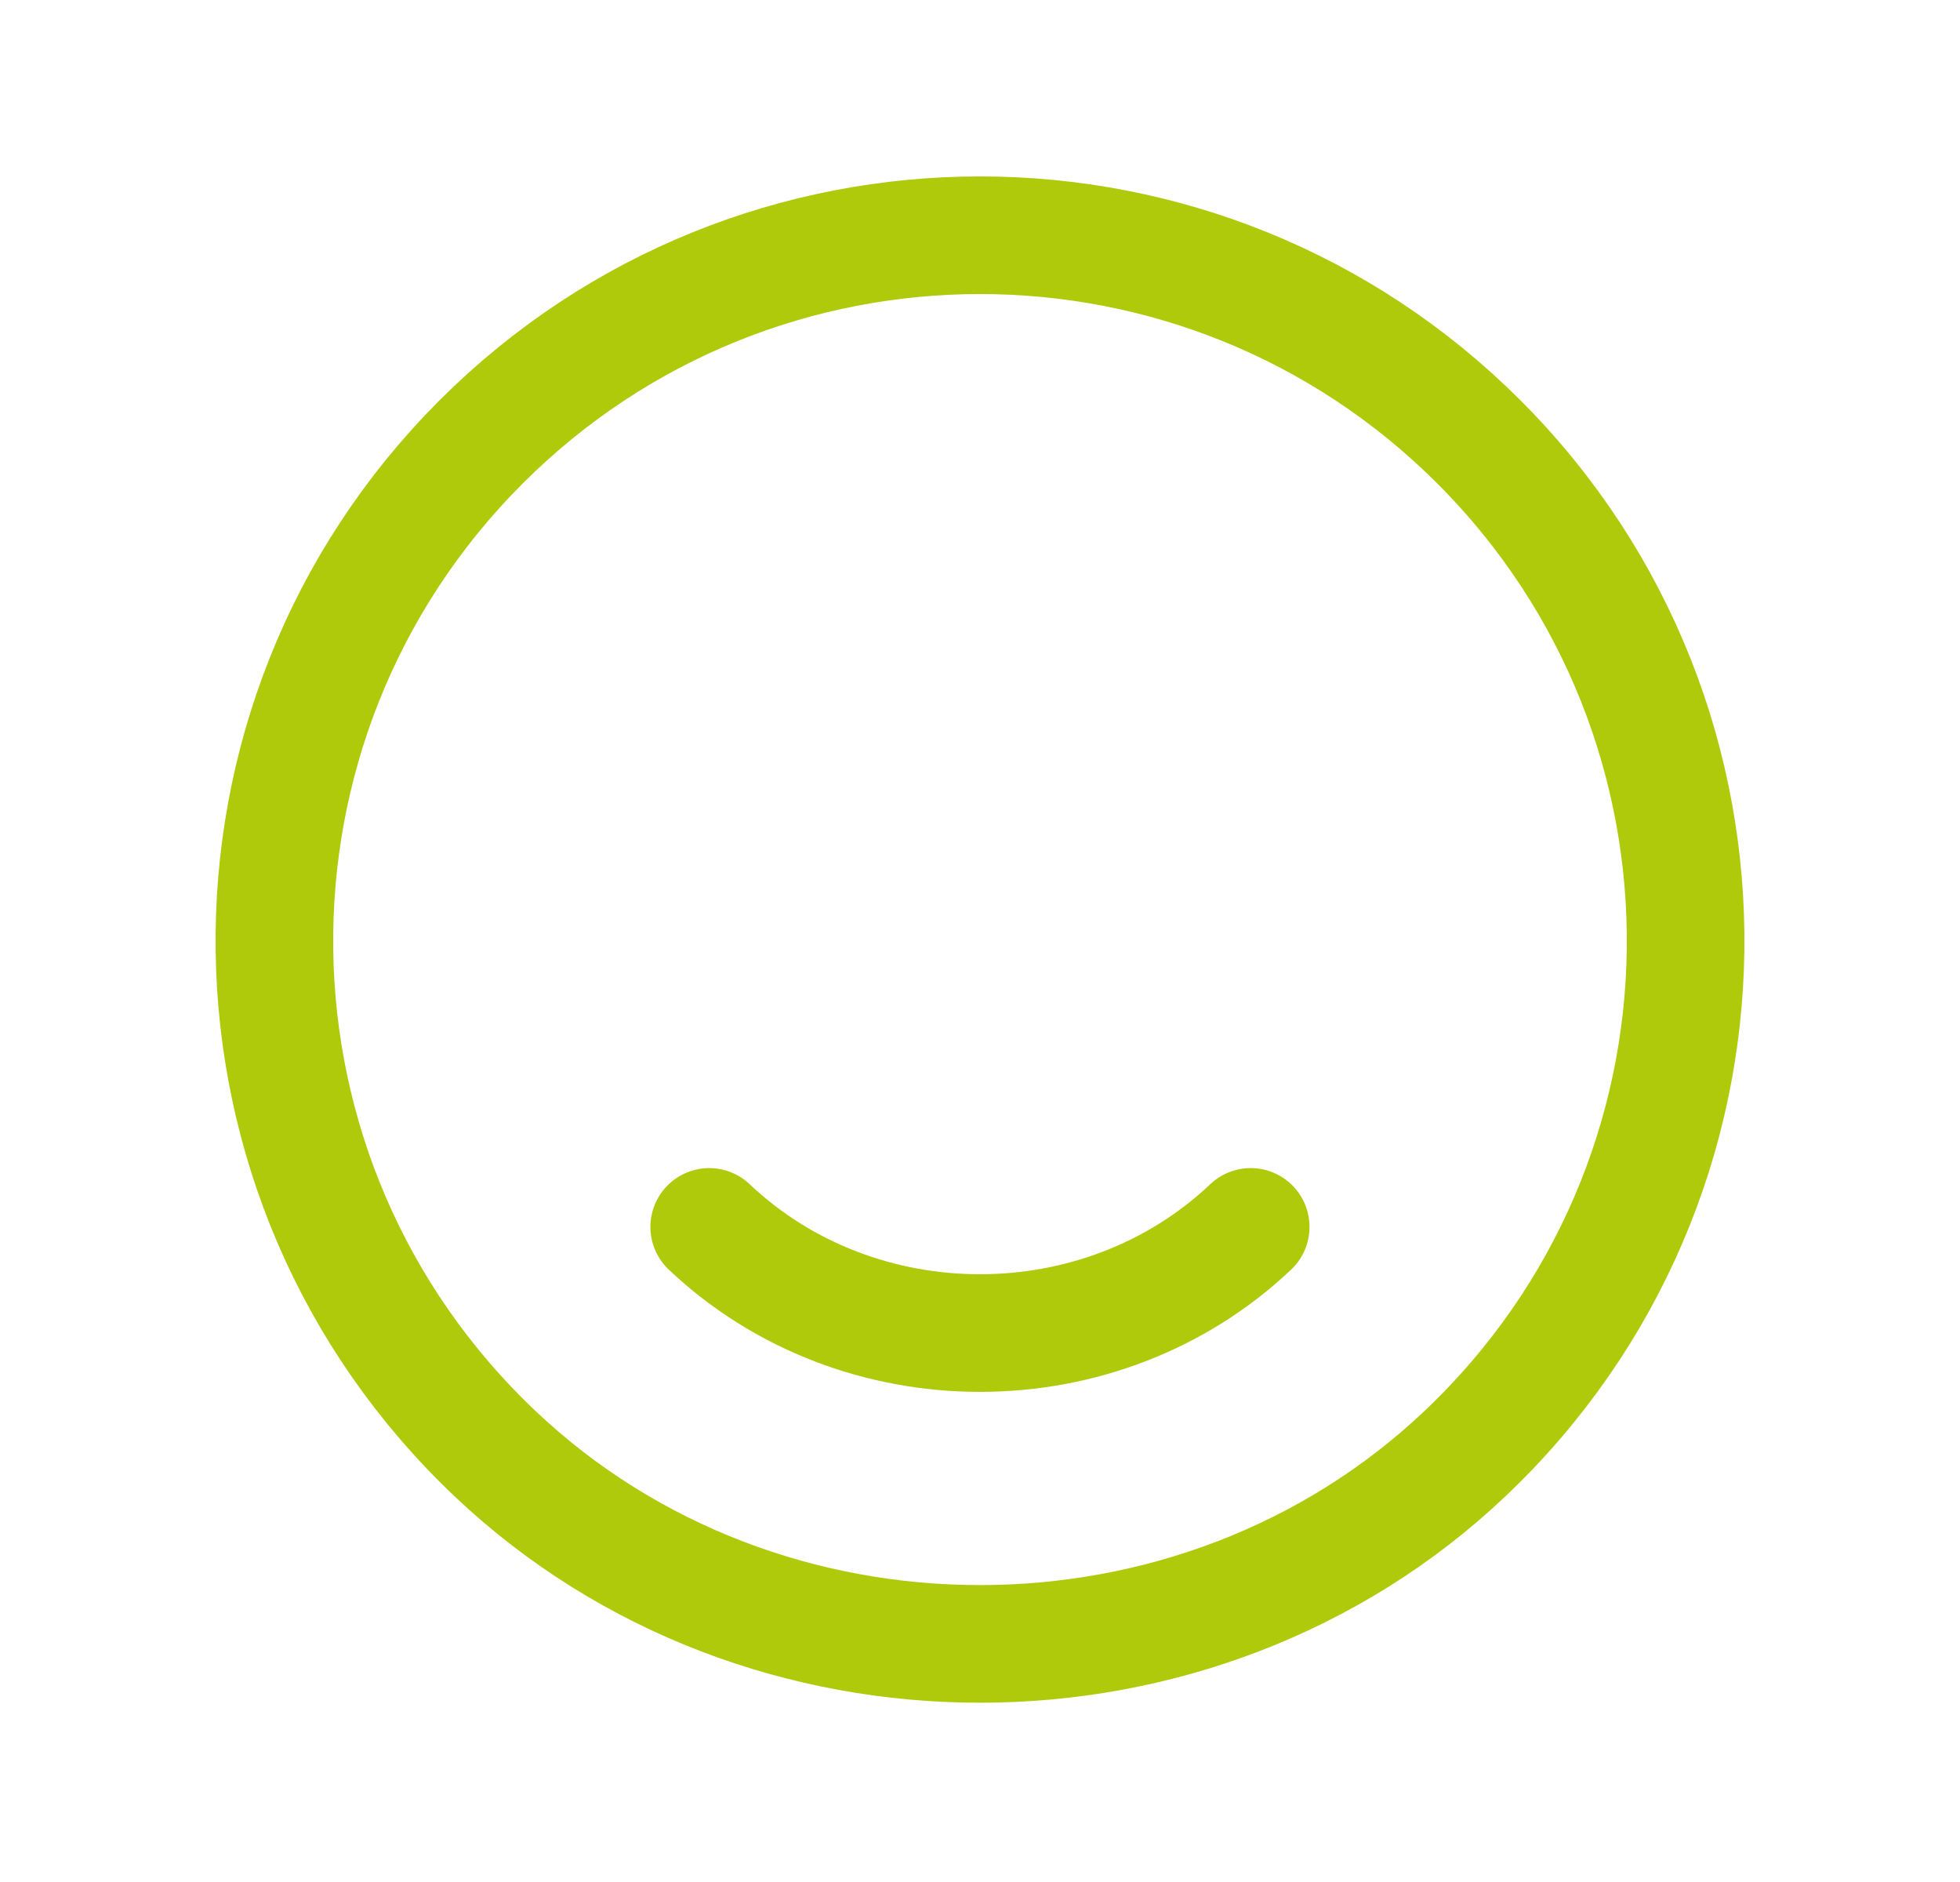 <?xml version="1.0" encoding="UTF-8"?> <svg xmlns="http://www.w3.org/2000/svg" width="25" height="24" viewBox="0 0 25 24" fill="none"><g clip-path="url(#clip0_417_12958)"><path d="M18.864 5.636C22.439 9.211 22.378 15.044 18.681 18.542C15.268 21.771 9.732 21.771 6.319 18.542C2.622 15.044 2.561 9.211 6.136 5.636C9.651 2.121 15.349 2.121 18.864 5.636" stroke="#AFCA0A" stroke-width="1.5" stroke-linecap="round" stroke-linejoin="round"></path><path d="M15.953 15.646C14.046 17.451 10.953 17.451 9.046 15.646" stroke="#AFCA0A" stroke-width="1.5" stroke-linecap="round" stroke-linejoin="round"></path></g><defs><clipPath id="clip0_417_12958"><rect width="24" height="24" fill="white" transform="translate(0.5)"></rect></clipPath></defs></svg> 